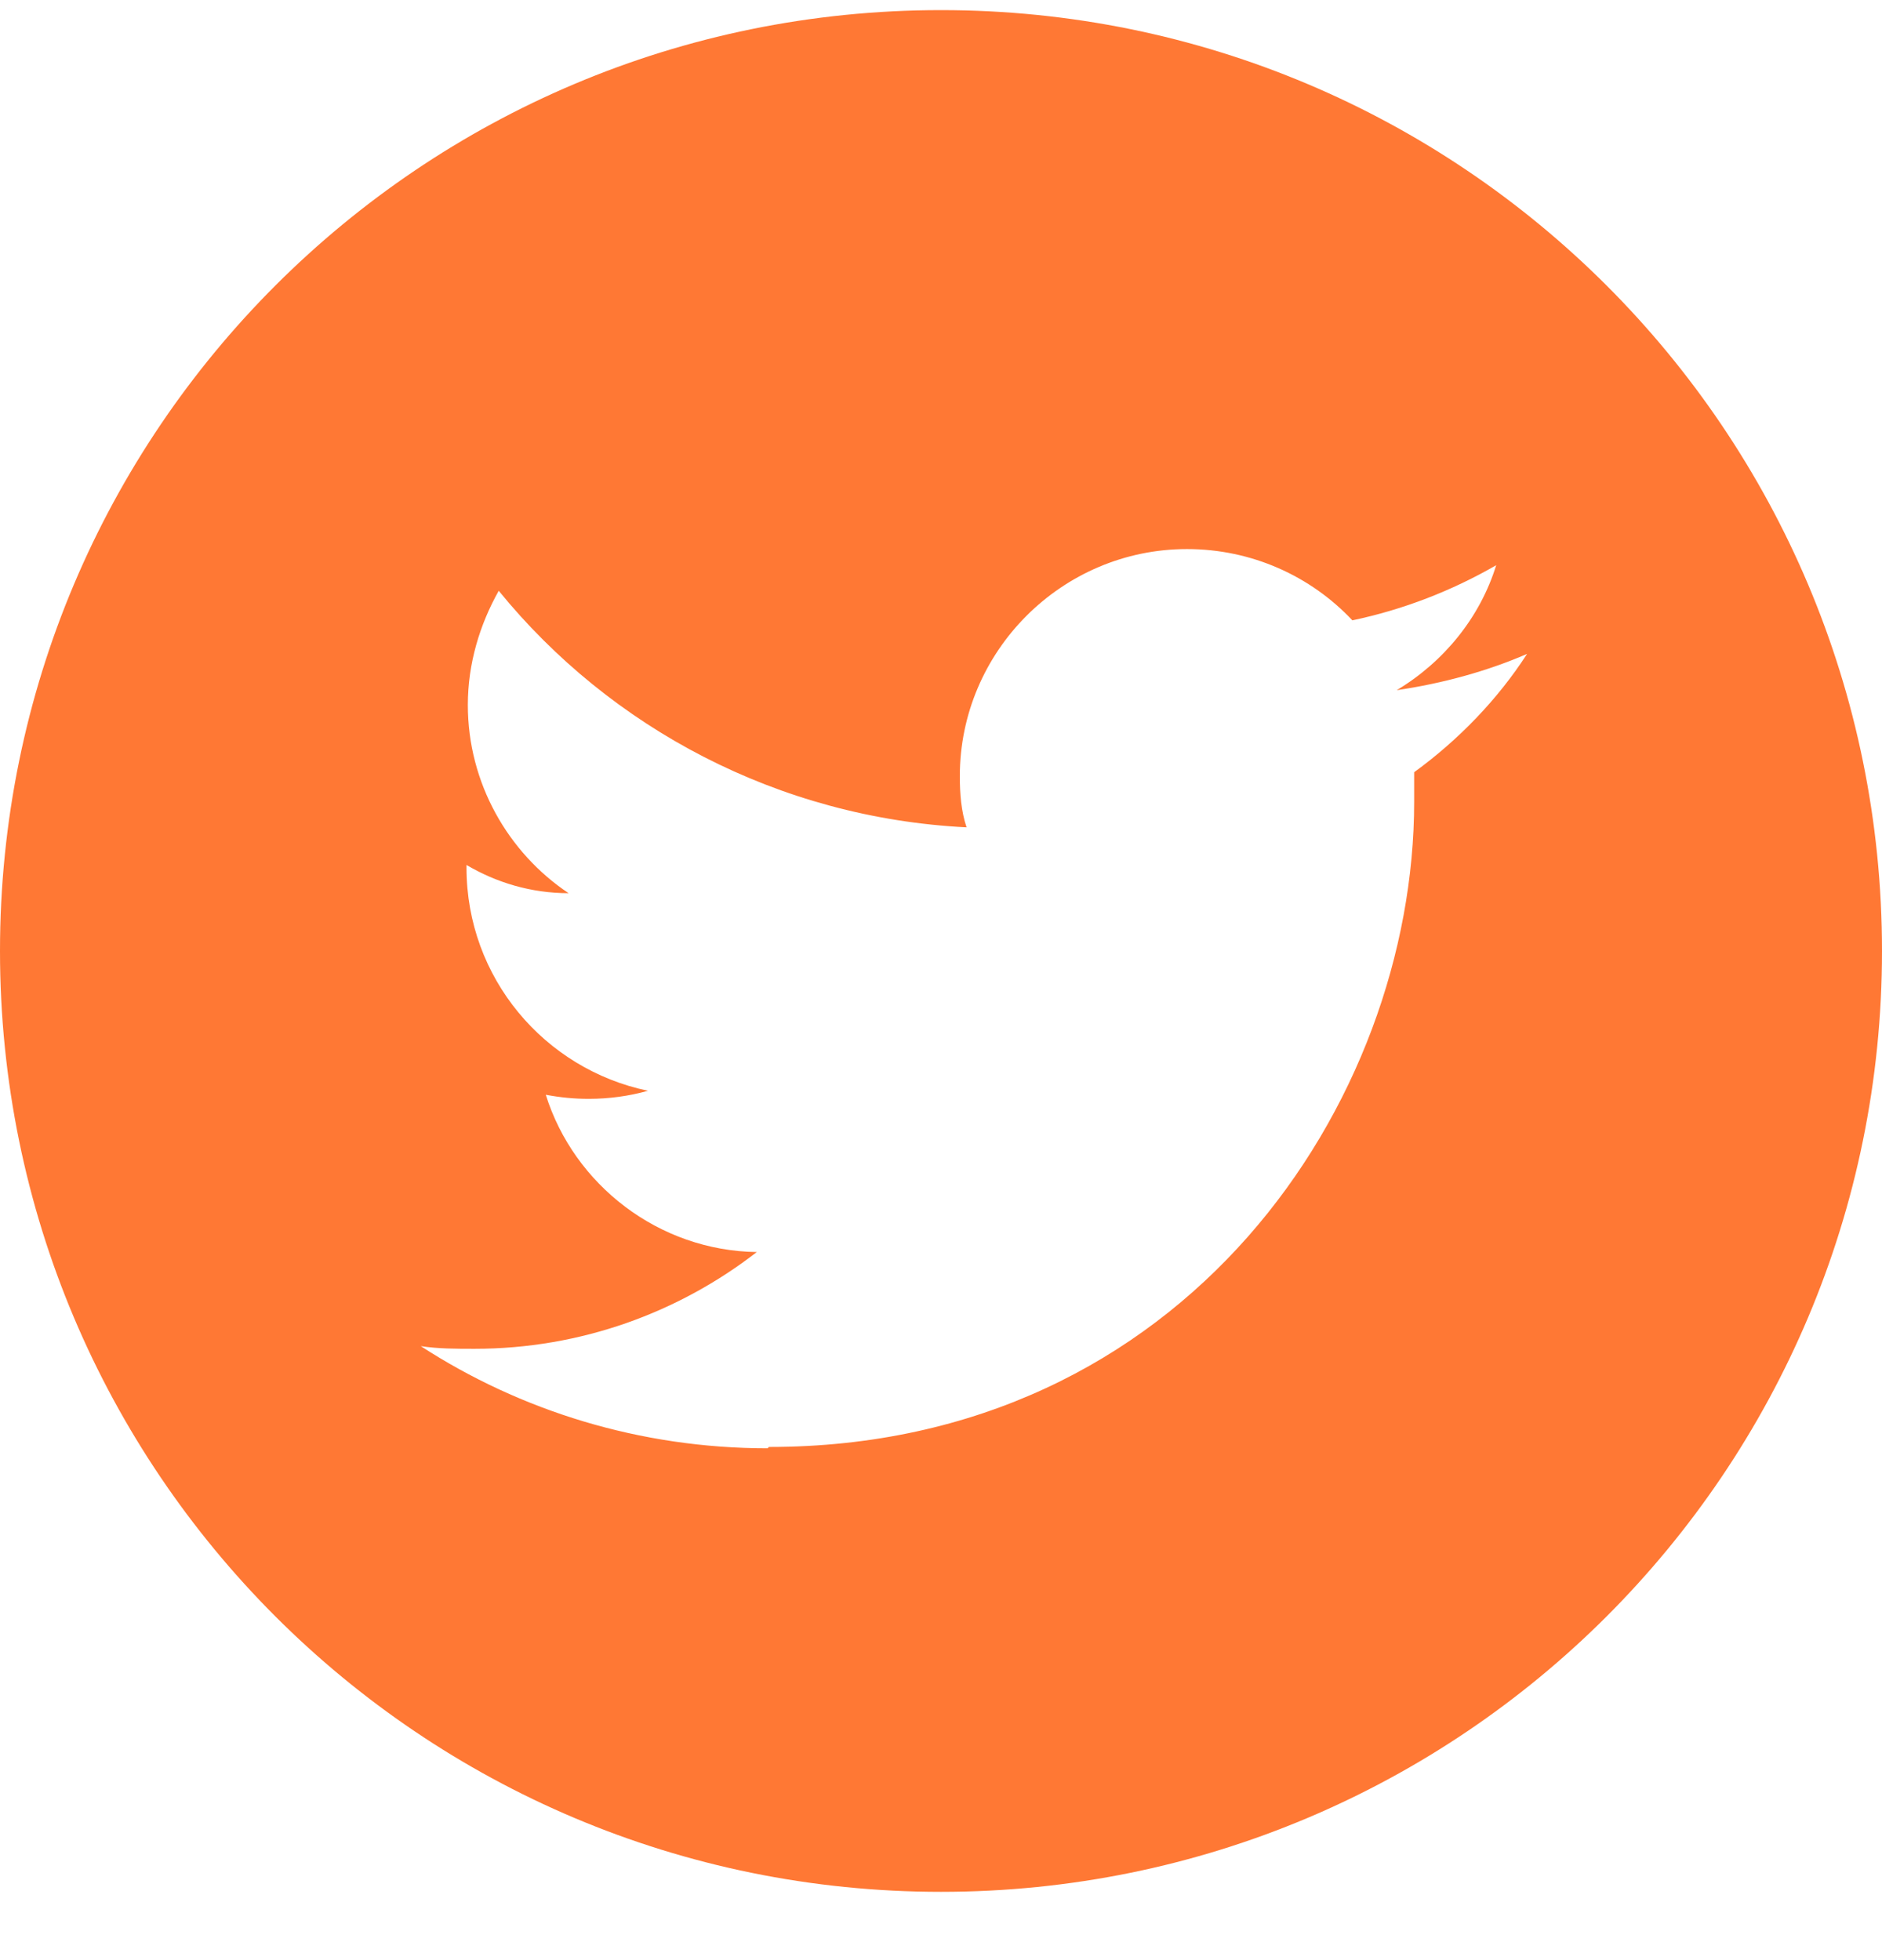 <svg width="24" height="25" viewBox="0 0 24 25" fill="none" xmlns="http://www.w3.org/2000/svg">
<path d="M12 0.129C18.634 0.129 24 5.495 24 12.129C24 18.763 18.634 24.129 12 24.129C5.366 24.129 0 18.763 0 12.129C0 5.495 5.366 0.129 12 0.129ZM9.806 18.455C15.12 18.455 18.034 14.049 18.034 10.226V9.849C18.6 9.437 19.097 8.923 19.474 8.34C18.96 8.563 18.394 8.717 17.811 8.803C18.411 8.443 18.874 7.877 19.08 7.209C18.514 7.535 17.897 7.775 17.246 7.912C16.714 7.346 15.96 7.003 15.137 7.003C13.543 7.003 12.24 8.306 12.24 9.9C12.24 10.123 12.257 10.346 12.326 10.552C9.926 10.432 7.783 9.283 6.36 7.535C6.12 7.963 5.966 8.46 5.966 8.992C5.966 9.986 6.48 10.877 7.251 11.392C6.771 11.392 6.326 11.255 5.949 11.032V11.066C5.949 12.472 6.943 13.637 8.263 13.912C8.023 13.98 7.766 14.015 7.509 14.015C7.32 14.015 7.149 13.998 6.96 13.963C7.32 15.112 8.4 15.952 9.651 15.969C8.657 16.74 7.406 17.203 6.051 17.203C5.811 17.203 5.589 17.203 5.366 17.169C6.634 17.992 8.16 18.472 9.789 18.472" fill="#FF7834"/>
</svg>
